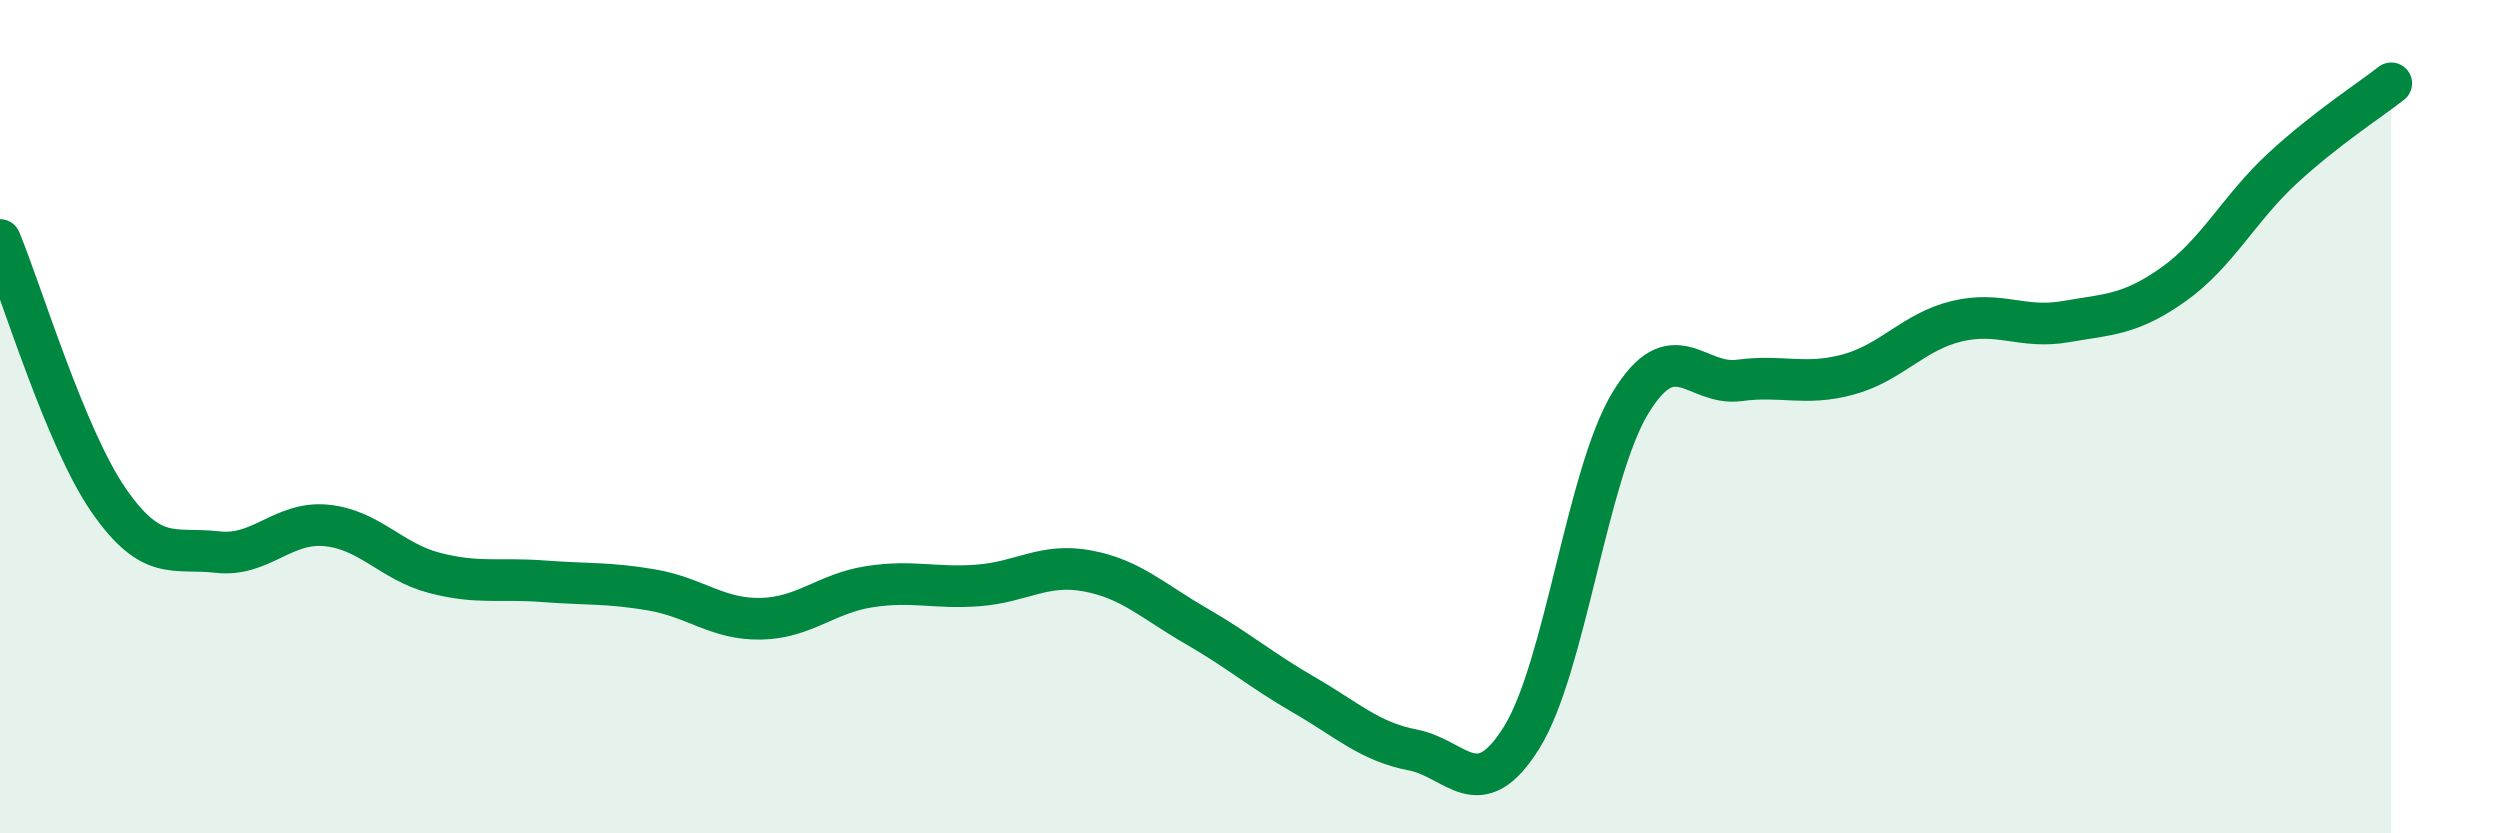 
    <svg width="60" height="20" viewBox="0 0 60 20" xmlns="http://www.w3.org/2000/svg">
      <path
        d="M 0,5.76 C 0.52,7.01 1.57,10.51 2.61,12.01 C 3.65,13.51 4.18,13.13 5.22,13.25 C 6.26,13.37 6.79,12.51 7.83,12.61 C 8.87,12.71 9.39,13.48 10.43,13.75 C 11.47,14.02 12,13.87 13.04,13.95 C 14.08,14.03 14.61,13.98 15.65,14.16 C 16.69,14.34 17.22,14.87 18.26,14.85 C 19.3,14.83 19.83,14.24 20.87,14.08 C 21.91,13.92 22.44,14.13 23.48,14.05 C 24.52,13.97 25.05,13.51 26.09,13.7 C 27.13,13.89 27.66,14.42 28.7,15.02 C 29.74,15.62 30.26,16.08 31.3,16.68 C 32.34,17.28 32.87,17.8 33.91,18 C 34.95,18.2 35.48,19.37 36.52,17.7 C 37.56,16.03 38.09,11.38 39.13,9.67 C 40.17,7.96 40.7,9.27 41.74,9.13 C 42.78,8.99 43.31,9.27 44.35,8.99 C 45.39,8.71 45.92,7.96 46.96,7.71 C 48,7.46 48.53,7.9 49.57,7.72 C 50.61,7.54 51.13,7.56 52.17,6.82 C 53.21,6.08 53.74,5 54.78,4.04 C 55.82,3.08 56.87,2.41 57.39,2L57.39 20L0 20Z"
        fill="#008740"
        opacity="0.1"
        stroke-linecap="round"
        stroke-linejoin="round"
      />
      <path
        d="M 0,5.76 C 0.52,7.01 1.57,10.51 2.61,12.01 C 3.65,13.51 4.18,13.13 5.22,13.25 C 6.26,13.37 6.79,12.51 7.83,12.61 C 8.87,12.71 9.39,13.48 10.43,13.75 C 11.47,14.02 12,13.87 13.04,13.95 C 14.08,14.03 14.61,13.98 15.65,14.16 C 16.69,14.34 17.22,14.87 18.26,14.85 C 19.3,14.83 19.83,14.24 20.87,14.08 C 21.91,13.92 22.44,14.13 23.48,14.05 C 24.52,13.97 25.05,13.51 26.09,13.7 C 27.13,13.89 27.66,14.42 28.7,15.02 C 29.74,15.62 30.26,16.08 31.3,16.68 C 32.34,17.28 32.87,17.8 33.91,18 C 34.95,18.2 35.48,19.37 36.52,17.7 C 37.56,16.03 38.09,11.38 39.13,9.67 C 40.17,7.96 40.7,9.27 41.74,9.13 C 42.78,8.99 43.31,9.27 44.35,8.99 C 45.39,8.71 45.92,7.96 46.96,7.71 C 48,7.46 48.53,7.9 49.57,7.72 C 50.61,7.54 51.13,7.56 52.17,6.82 C 53.21,6.08 53.74,5 54.78,4.04 C 55.82,3.08 56.87,2.41 57.39,2"
        stroke="#008740"
        stroke-width="1"
        fill="none"
        stroke-linecap="round"
        stroke-linejoin="round"
      />
    </svg>
  